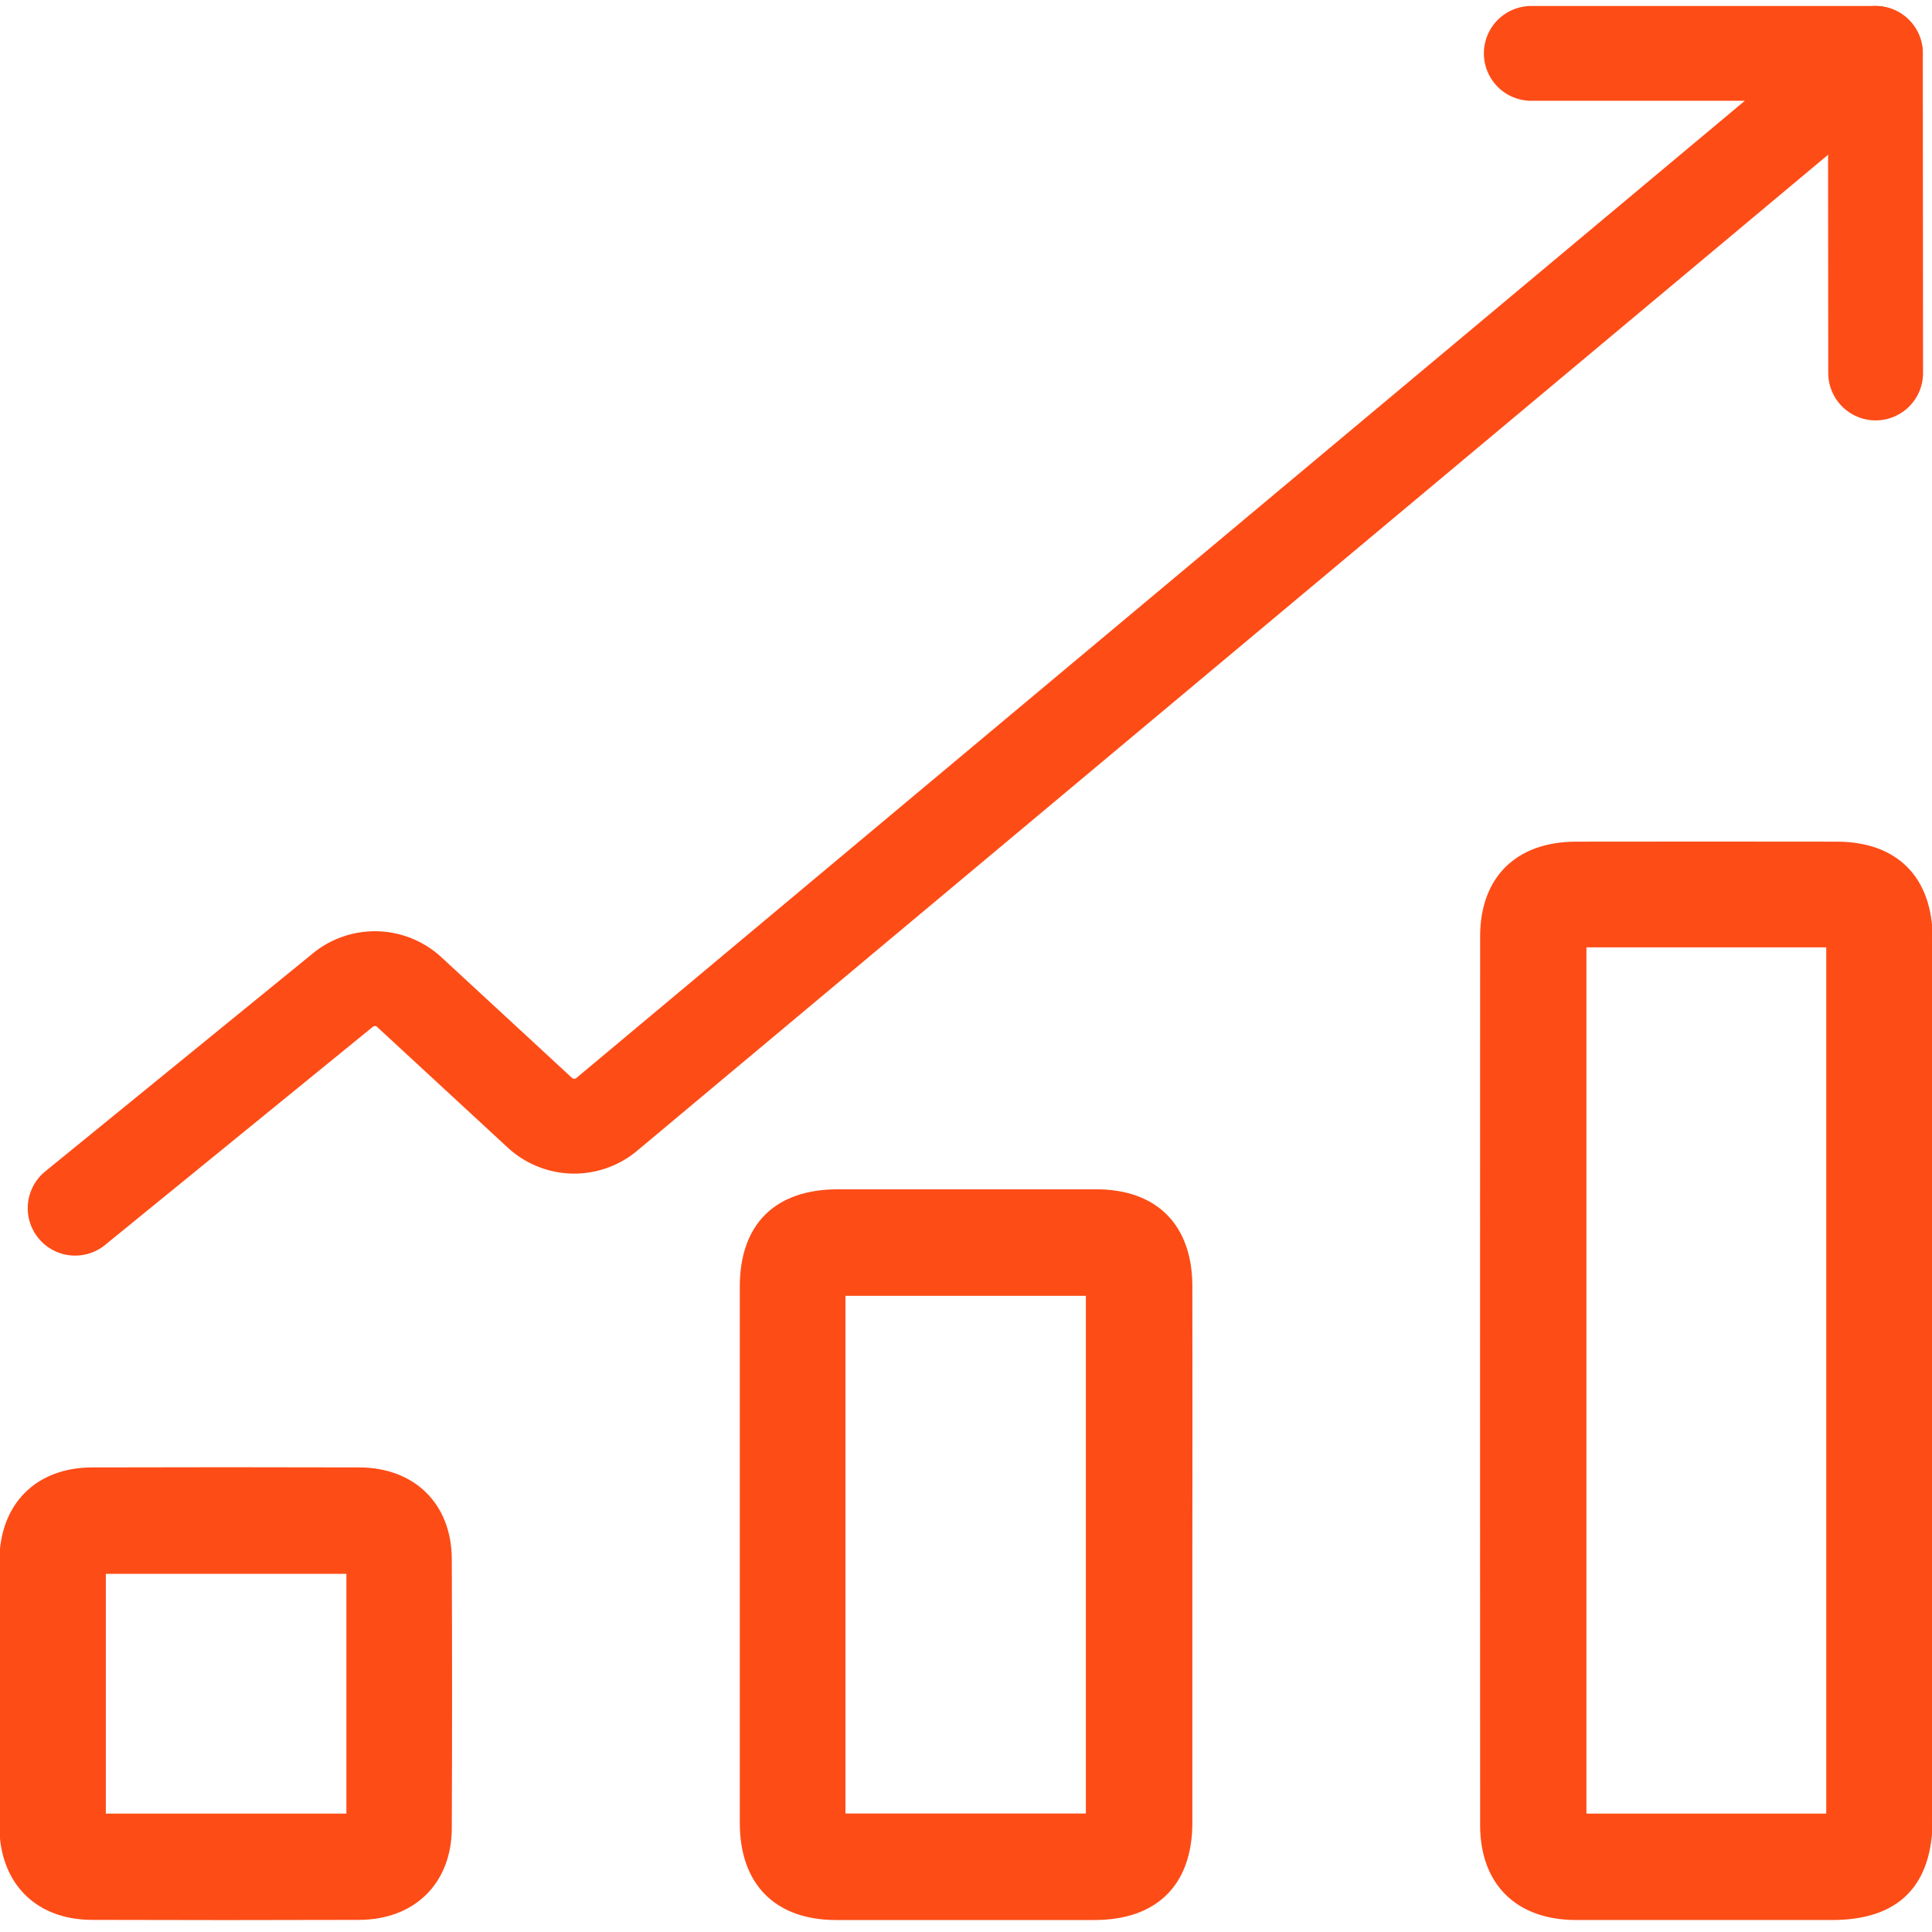 <svg id="Layer_1" data-name="Layer 1" xmlns="http://www.w3.org/2000/svg" viewBox="0 0 1080 1080"><defs><style>.cls-1{fill:#fe4c17;stroke-miterlimit:10;stroke-width:0.75px;}.cls-1,.cls-2{stroke:#fe4c17;}.cls-2{fill:none;stroke-linecap:round;stroke-linejoin:round;stroke-width:53px;}</style></defs><title>1</title><path class="cls-1" d="M1080,772.49q0,122.07,0,244.13c0,37.29-18.8,56.29-55.71,56.3q-71.65,0-143.32,0c-33.15-.05-53.19-19.82-53.2-52.68q-.07-248.38,0-496.76c0-32.88,20-52.57,53.23-52.61q72.88-.11,145.75,0c33.67,0,53.22,19.81,53.24,53.86Q1080,648.6,1080,772.49ZM886.45,529.19v485h134.81v-485Z"/><path class="cls-1" d="M666.16,869.54q0,74.7,0,149.39c0,34.51-19.65,54-54.37,54q-72.25.06-144.53,0c-33.68-.05-53.32-19.84-53.33-53.77q-.06-150,0-300c0-34.56,19.55-53.93,54.34-53.95q72.25-.06,144.53,0c33.71,0,53.31,19.78,53.36,53.74Q666.25,794.24,666.16,869.54Zm-193.93,144.6H607.39V724H472.23Z"/><path class="cls-1" d="M0,946.76c0-24.7-.09-49.39,0-74.09.14-31.58,20.12-51.88,51.42-52q74.69-.21,149.38,0c30.8.09,51.25,20.23,51.38,50.8q.31,75.3,0,150.6c-.13,30.51-20.63,50.69-51.42,50.78q-74.68.24-149.38,0c-31.29-.1-51.24-20.43-51.38-52C0,996.15,0,971.45,0,946.76ZM194,879.41H58.78v134.77H194Z"/><path class="cls-2" d="M42,675.39,192.32,552.93a28.32,28.32,0,0,1,36.47,1.66l73,67.44a28.31,28.31,0,0,0,37.81.56L1048.36,29.84H856"/><line class="cls-2" x1="1048.36" y1="29.84" x2="1048.5" y2="208.5"/></svg>